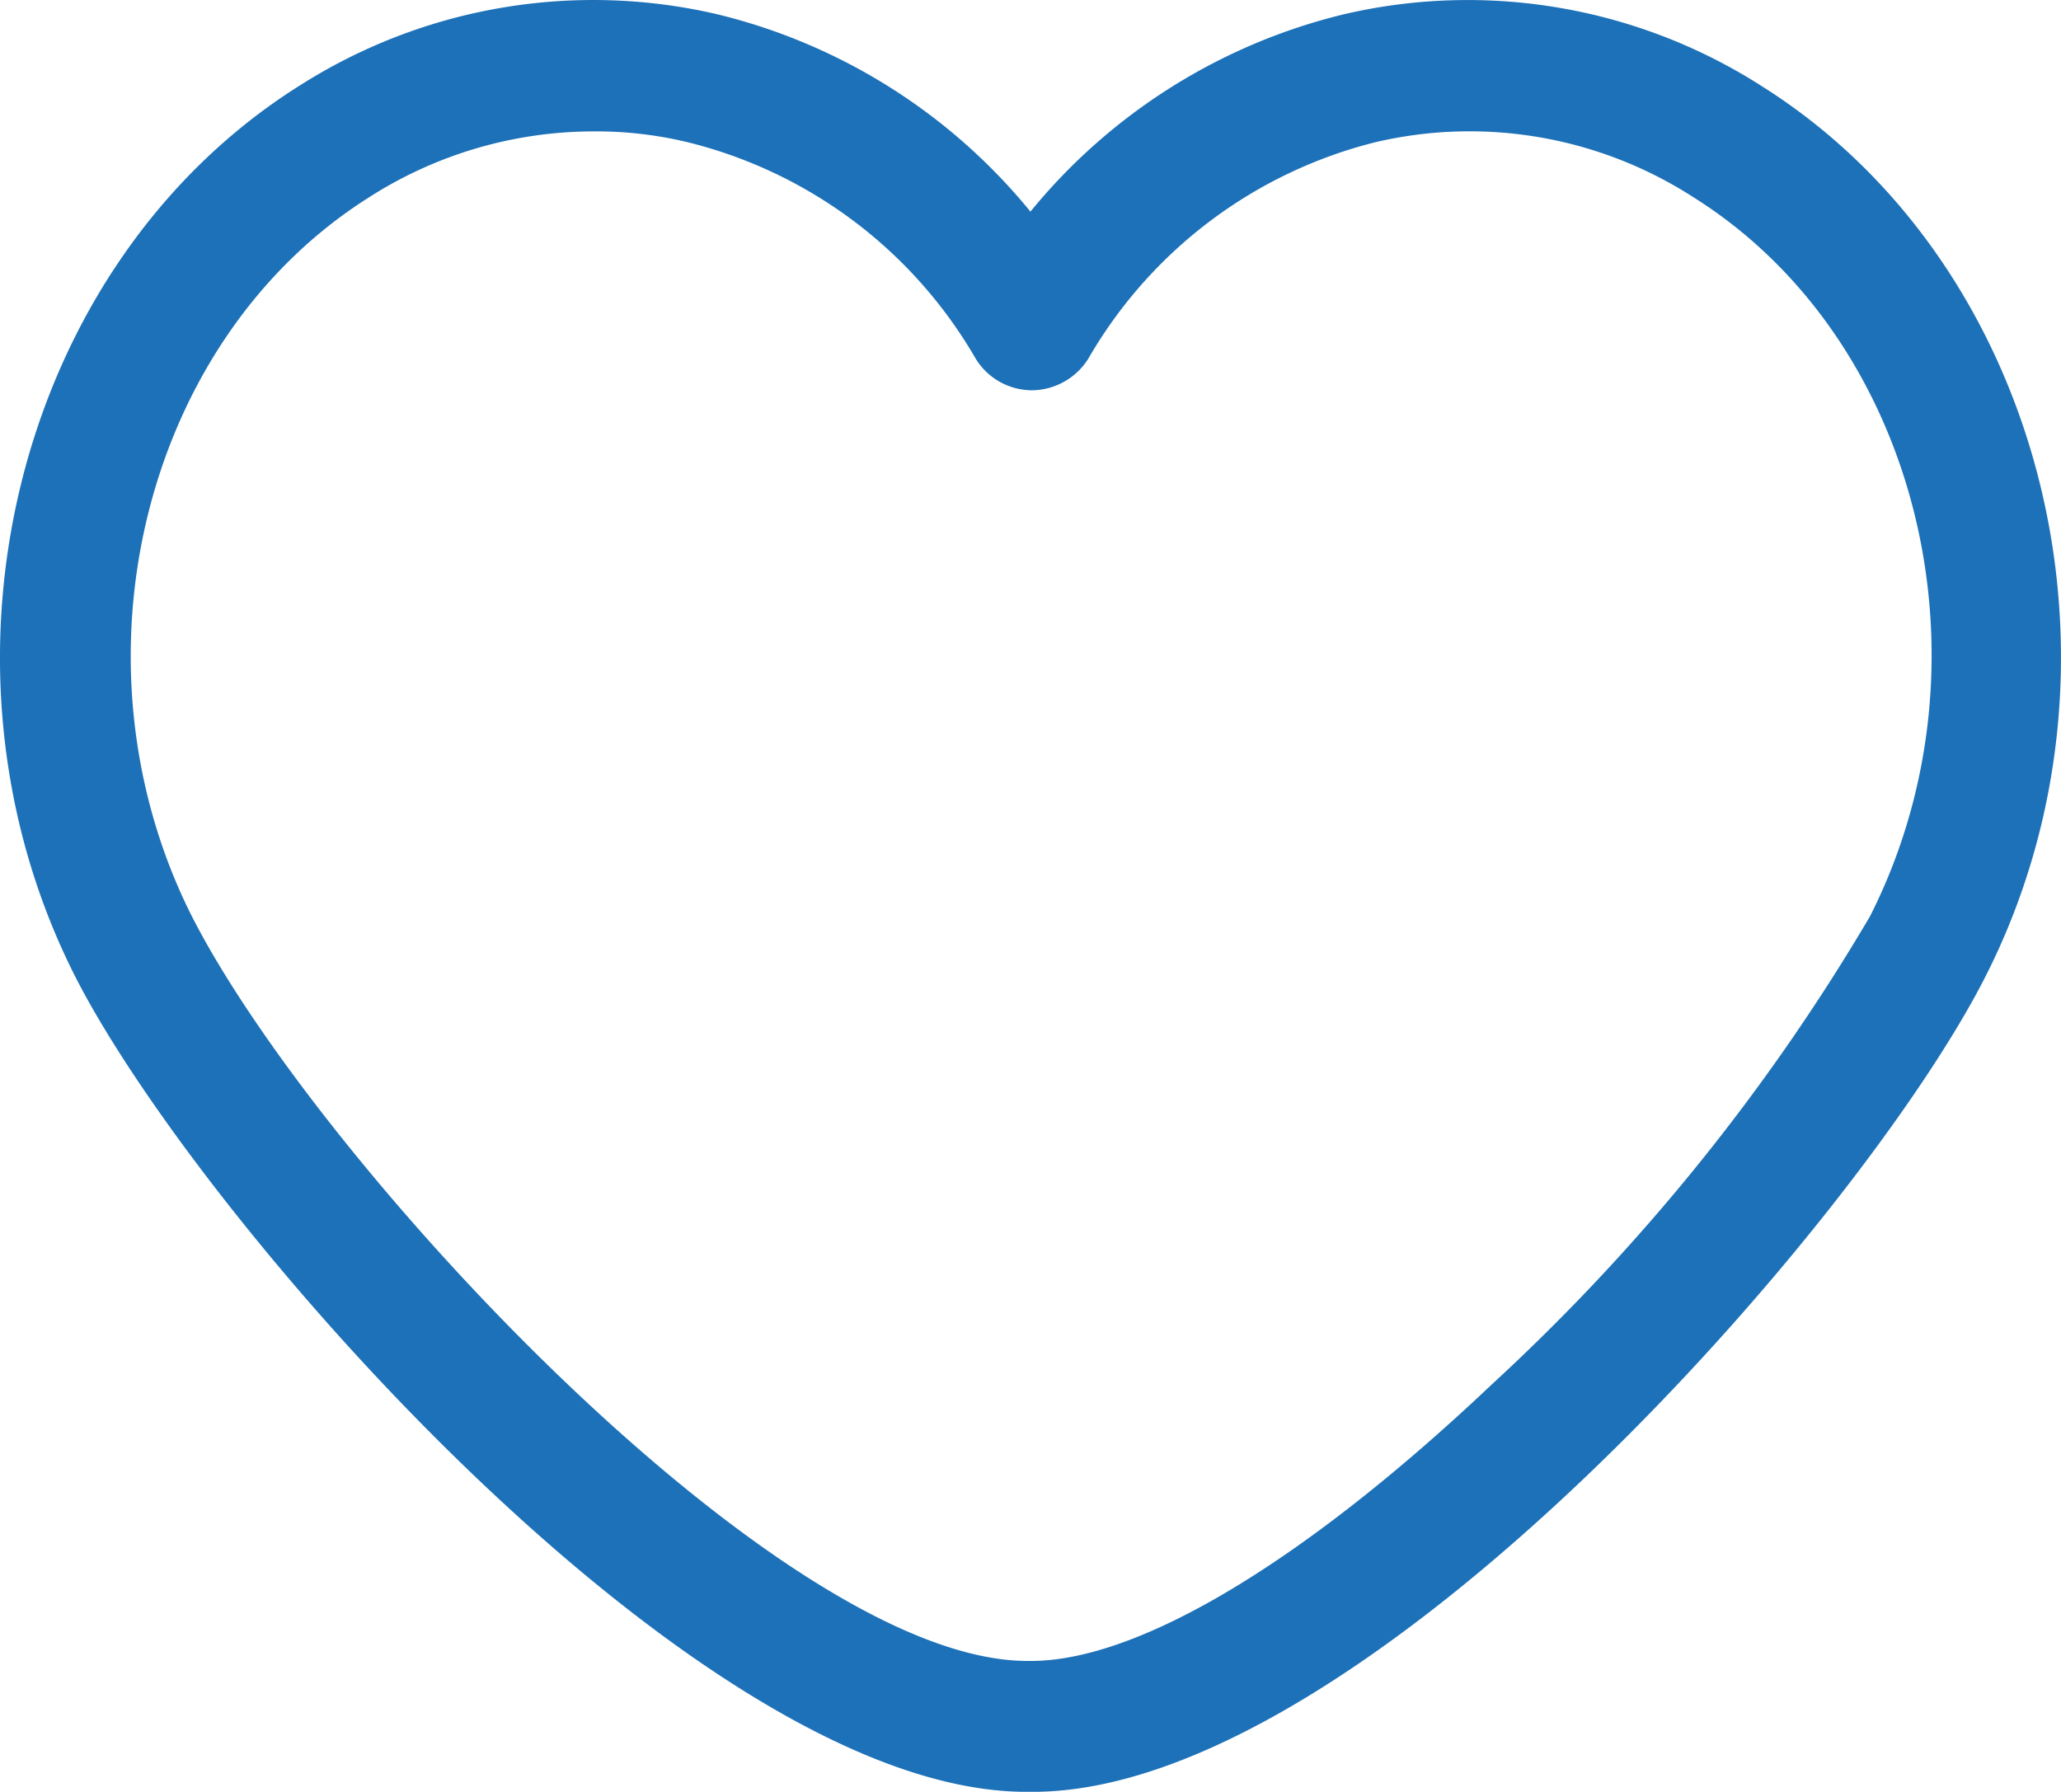 <svg xmlns="http://www.w3.org/2000/svg" width="69.004" height="59.999" viewBox="0 0 69.004 59.999">
  <g id="Frame" transform="translate(0.005 -0.001)">
    <path id="Vector" d="M34.362,60h.222c11.093,0,27.781-19.172,31.9-27.319C71.794,22.208,68.434,8.842,59,2.894A18.253,18.253,0,0,0,45.011.474,19.465,19.465,0,0,0,34.5,7.086,19.465,19.465,0,0,0,24,.474,18.3,18.3,0,0,0,9.988,2.894C.575,8.842-2.785,22.208,2.508,32.68,6.645,40.827,23.348,60,34.362,60ZM12.35,6.611A13.948,13.948,0,0,1,19.861,4.4a13.049,13.049,0,0,1,3.17.364,15.4,15.4,0,0,1,9.635,7.245,2.219,2.219,0,0,0,1.886,1.06,2.251,2.251,0,0,0,1.886-1.06A15.416,15.416,0,0,1,46.057,4.76,13.824,13.824,0,0,1,56.707,6.611h0c7.559,4.746,10.206,15.581,5.9,24.076A68.5,68.5,0,0,1,49.924,46.379c-6.2,5.869-11.775,9.238-15.4,9.238h-.127c-8.257,0-23.771-16.689-27.971-24.93C2.144,22.192,4.79,11.388,12.35,6.611Z" transform="translate(-0.005 0.001)" fill="#1d71b8"/>
  </g>
</svg>
